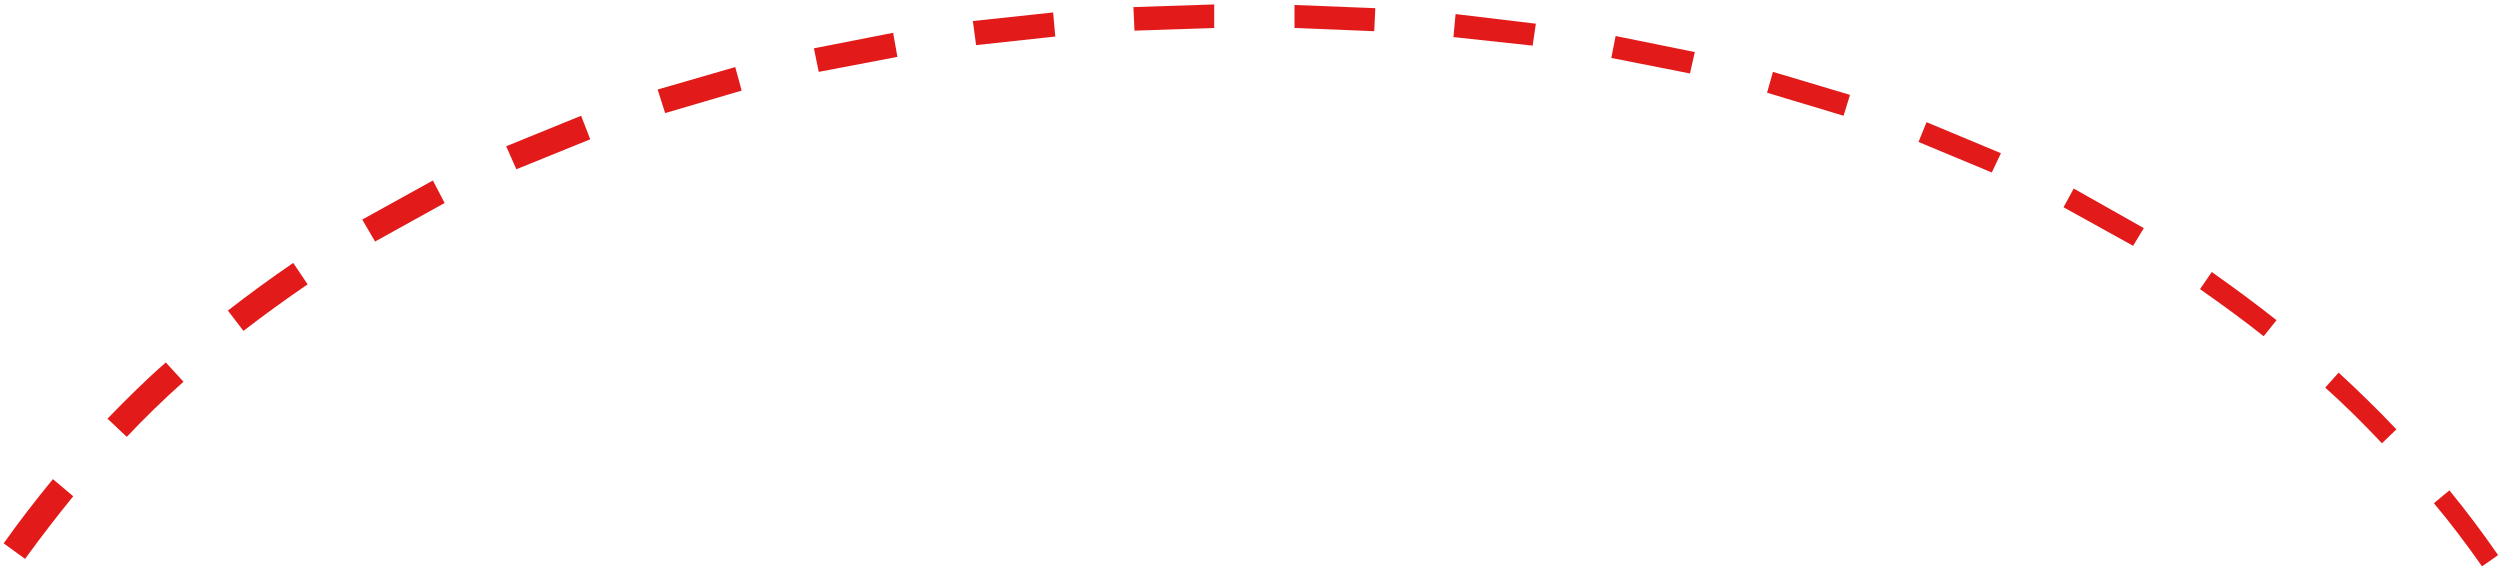 <svg fill="none" xmlns="http://www.w3.org/2000/svg" viewBox="0 0 327 75"><path d="M.48 71.07C2.51 68.2 4.68 65.4 6.92 62.67L9.58 64.91C7.41 67.57 5.31 70.3 3.28 73.1L.48 71.07zM14.06 54.76C16.51 52.24 19.03 49.72 21.69 47.41L24 49.93C21.41 52.24 18.96 54.62 16.58 57.14L14.06 54.76zM29.81 40.62C32.61 38.45 35.48 36.35 38.35 34.39L40.24 37.19C37.37 39.15 34.57 41.18 31.84 43.28L29.81 40.62zM47.38 28.72L56.62 23.61 58.16 26.55 49.06 31.59 47.38 28.72zM66.21 19.13L76.01 15.14 77.2 18.22 67.54 22.14 66.21 19.13zM86.02 11.71L96.17 8.77 97.01 11.85 87 14.79 86.02 11.71zM106.46 6.32L116.82 4.29 117.38 7.44 107.09 9.4 106.46 6.32zM127.25 2.75L137.75 1.63 138.03 4.78 127.67 5.9 127.25 2.75zM148.25.93L158.82.58V3.66L148.39 4.01 148.25.93zM169.32.65L179.89 1.07 179.75 4.08 169.32 3.66V.65zM190.39 1.84L200.89 3.1 200.47 5.97 190.11 4.85 190.39 1.84zM211.32 4.71L221.68 6.81 221.05 9.61 210.76 7.58 211.32 4.71zM231.9 9.4L241.98 12.41 241.14 15.14 231.13 12.13 231.9 9.4zM251.99 15.98L261.72 20.04 260.53 22.56 250.94 18.57 251.99 15.98zM271.24 24.66L280.41 29.84 279.01 32.15 269.91 27.11 271.24 24.66zM289.3 35.58C292.17 37.61 295.04 39.71 297.77 41.88L296.09 43.98C293.36 41.81 290.56 39.78 287.76 37.82L289.3 35.58zM305.89 48.74C308.48 51.12 311 53.57 313.45 56.16L311.56 57.98C309.18 55.46 306.73 53.01 304.14 50.7L305.89 48.74zM320.38 64.14C322.62 66.87 324.72 69.67 326.75 72.61L324.65 74.08C322.69 71.28 320.59 68.48 318.35 65.82L320.38 64.14z" fill="#E21A1A"/></svg>